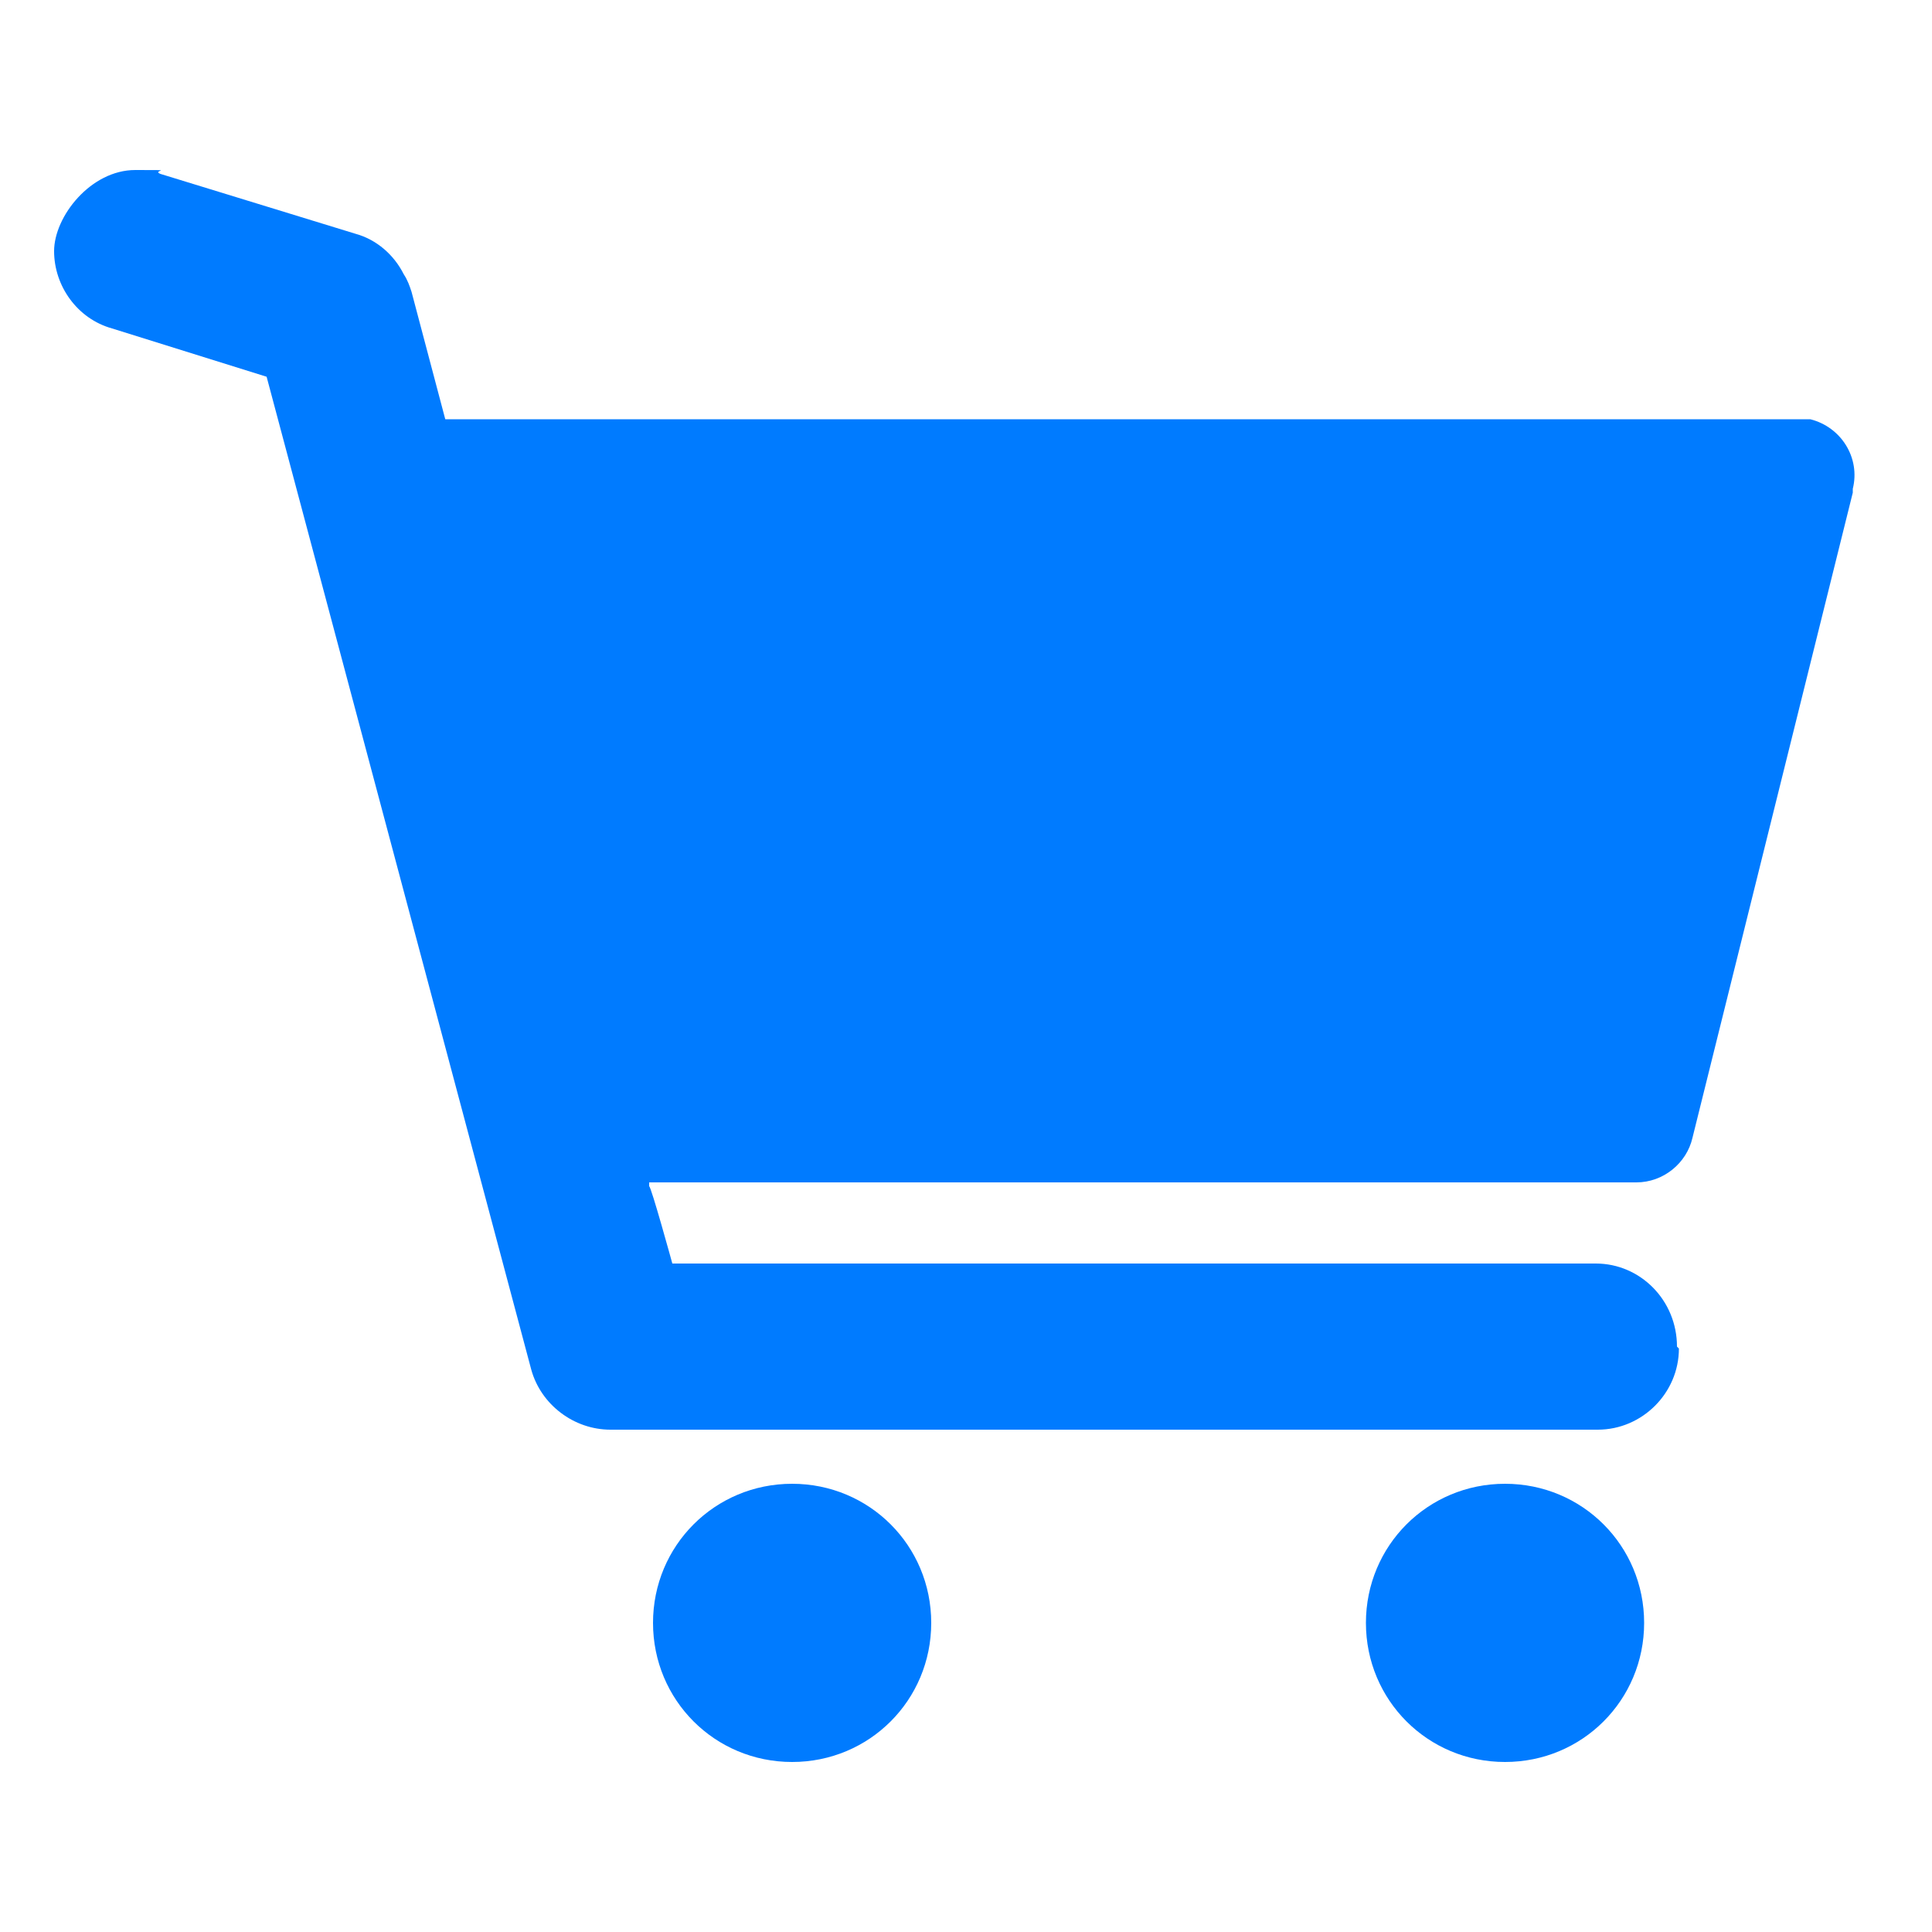 <svg viewBox="0 0 100 100" version="1.1" xmlns="http://www.w3.org/2000/svg" id="Layer_2">
  
  <defs>
    <style>
      .st0 {
        fill: none;
      }

      .st1 {
        fill: #007bff;
      }
    </style>
  </defs>
  <g id="Layer_1-2">
    <g>
      <rect height="100" width="100" class="st0"></rect>
      <g>
        <path d="M85.1,84c0,4-3.2,7.2-7.2,7.2-4,0-7.2-3.2-7.2-7.2,0-4,3.2-7.2,7.2-7.2,4,0,7.2,3.2,7.2,7.2Z" class="st1"></path>
        <path d="M48.2,84c0,4-3.2,7.2-7.2,7.2-4,0-7.2-3.2-7.2-7.2s3.2-7.2,7.2-7.2c4,0,7.2,3.2,7.2,7.2Z" class="st1"></path>
        <path d="M95.9,25.5l-8.3,33.4c-.3,1.3-1.5,2.3-2.9,2.3h-52s-.1-.5-.1-.5l-10.4-38.5v-.5c-.1,0,70.8,0,70.8,0,.2,0,.5,0,.7,0,1.6.4,2.6,2,2.2,3.6h0Z" class="st1"></path>
        <path d="M86.4,69.8c0,2.1-1.7,3.8-3.7,3.8H31.9c-.1,0-.2,0-.3,0-1.7,0-3.2-1.1-3.6-2.8L14.2,19.4v-.2c0,0-.3,0-.3,0l-7.9-2.5c-2-.6-3.1-2.7-2.5-4.7.2-.8.7-1.4,1.4-1.9.6-.5,1.4-.7,2.2-.7.4,0,.8,0,1.1.2l10.1,3.2c1,.3,1.8,1,2.2,1.9h0c.1.3.2.5.3.8l1.8,6.8v.3h.6l10.4,38.5h-.5l.2.6,1.1,4v.3c0,0,48.3,0,48.3,0,2.1,0,3.7,1.7,3.7,3.7h0Z" class="st1"></path>
        <path d="M86.9,69.8c0,2.3-1.9,4.2-4.2,4.2H31.9c-.1,0-.2,0-.3,0-1.9,0-3.6-1.3-4.1-3.1L13.8,19.5l-8-2.5c-1.8-.5-3-2.2-3-4s1.9-4.2,4.2-4.2.8,0,1.3.2l10.1,3.1c1.1.3,2,1.1,2.5,2.1.2.3.3.6.4.9l1.8,6.8v.5c.1,0,10.5,38.5,10.5,38.5v.5c.1,0,1.2,4,1.2,4h47.8c2.3,0,4.2,1.9,4.2,4.3h0Z" class="st1"></path>
      </g>
    </g>
  </g>
</svg>